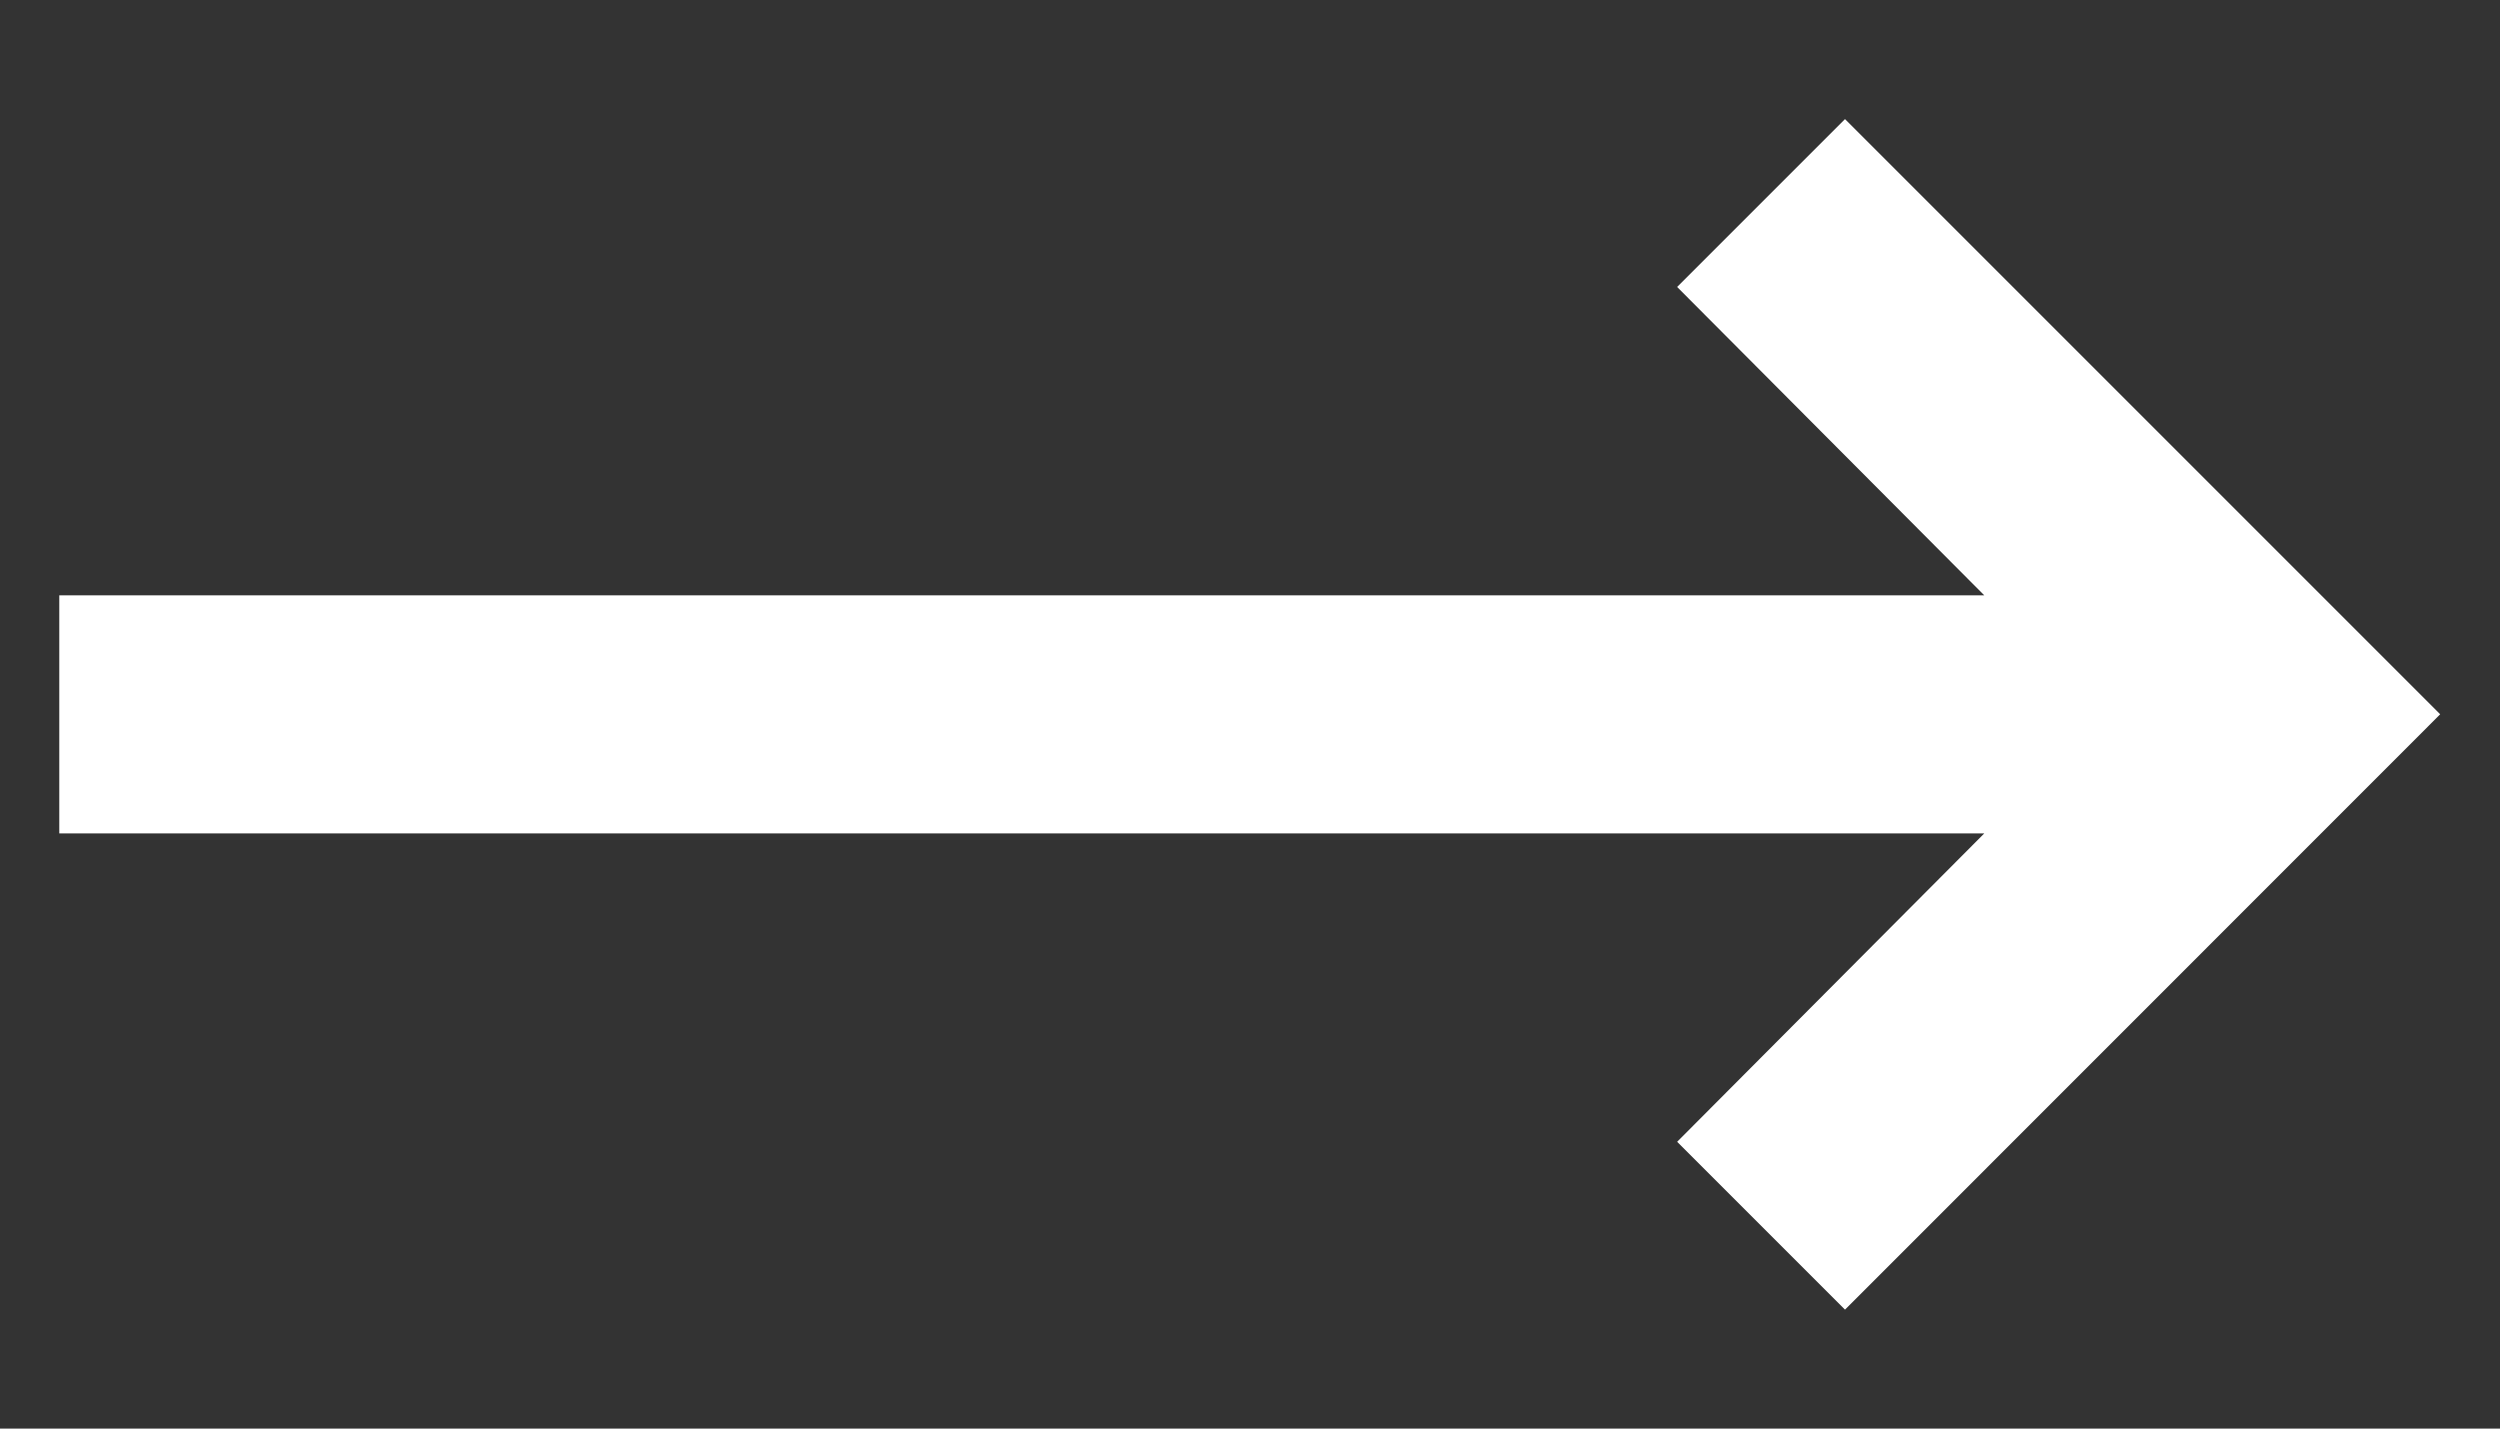 <svg width="14" height="8" viewBox="0 0 14 8" fill="none" xmlns="http://www.w3.org/2000/svg">
<rect x="0" y="0" width="14" height="8" fill="#333333" stroke="none"/>
<path d="M11.112 4.667L9.392 6.394L10.332 7.334L13.665 4L10.332 0.667L9.392 1.607L11.112 3.334H0.332V4.667H11.112Z" fill="white"/>
</svg>
